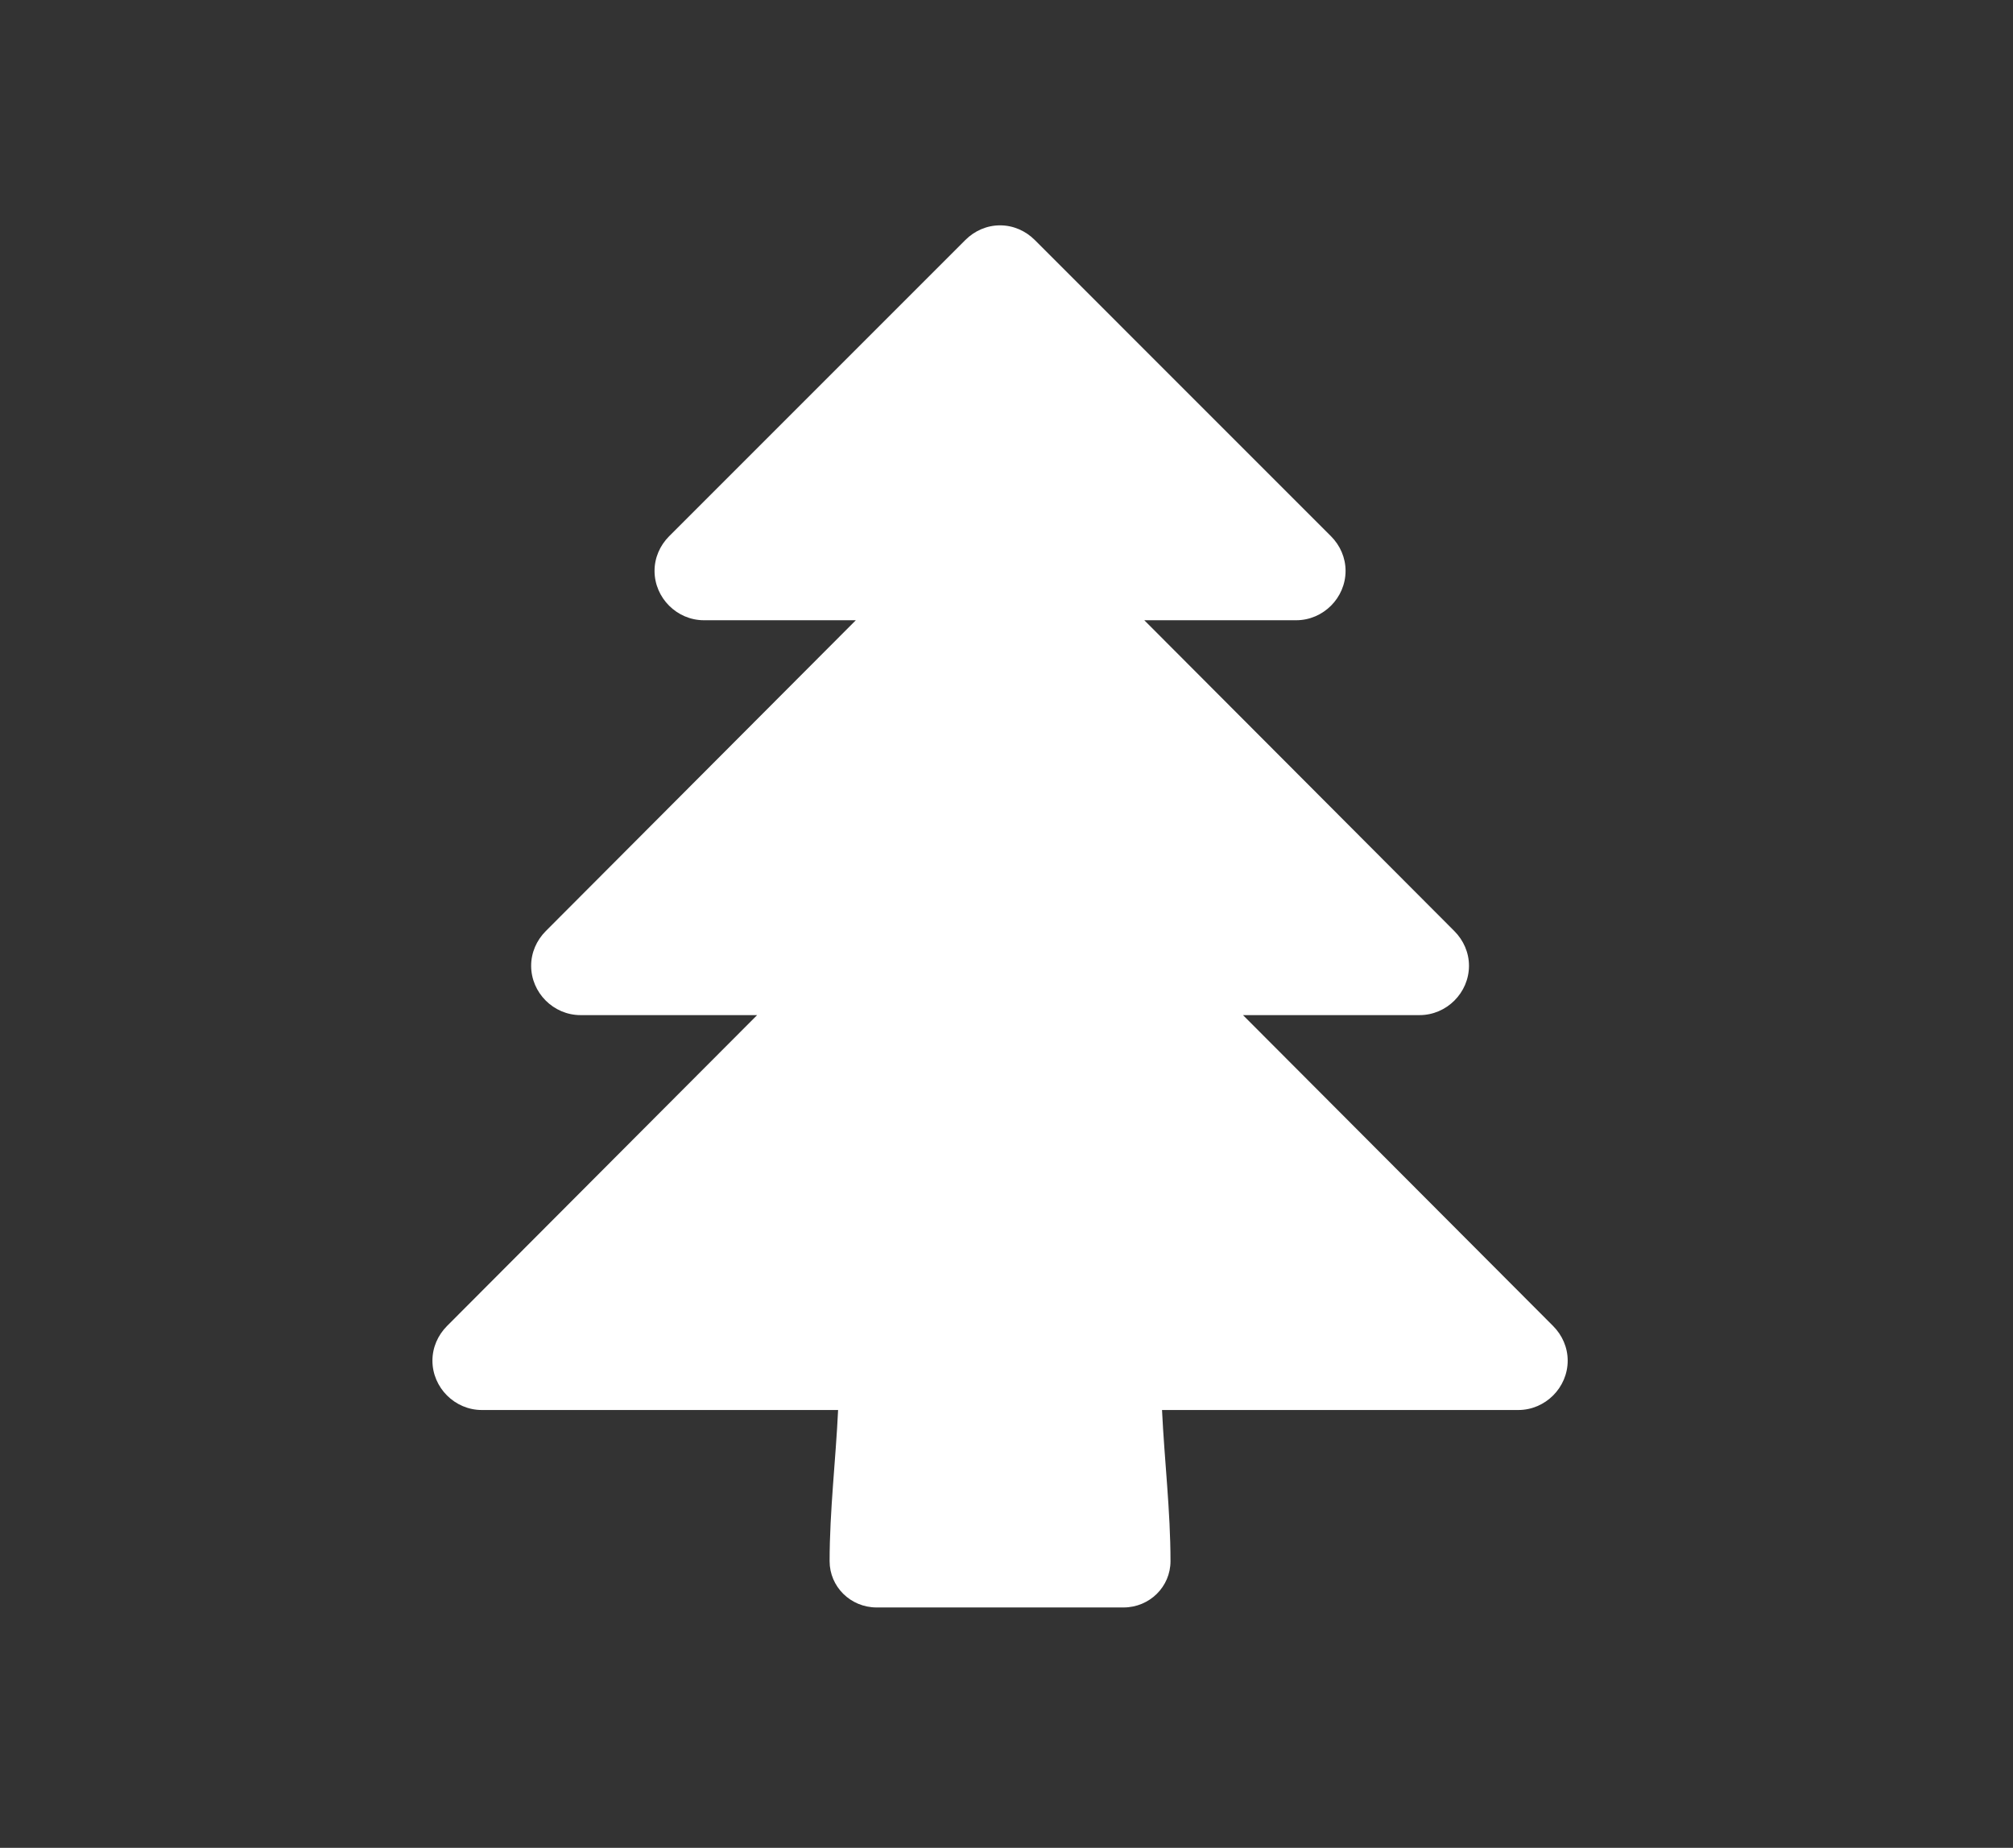 <?xml version="1.0" encoding="UTF-8" standalone="no"?>
<svg width="134px" height="123px" viewBox="0 0 134 123" version="1.1" xmlns="http://www.w3.org/2000/svg" xmlns:xlink="http://www.w3.org/1999/xlink">
    <rect x="0" y="0" width="134" height="123" fill="#333333" stroke="none"/>
    <!-- Generator: Sketch 50 (54983) - http://www.bohemiancoding.com/sketch -->
    <title>WDF tree</title>
    <desc>Created with Sketch.</desc>
    <defs></defs>
    <g id="WDF-tree" stroke="none" stroke-width="1" fill="none" fill-rule="evenodd">
        <path d="M104.357,90.571 C104.357,89.699 103.998,88.877 103.382,88.261 L82.743,67.571 L94.5,67.571 C96.297,67.571 97.786,66.083 97.786,64.286 C97.786,63.413 97.426,62.592 96.81,61.975 L76.172,41.286 L86.286,41.286 C88.083,41.286 89.571,39.797 89.571,38 C89.571,37.127 89.212,36.306 88.596,35.69 L68.882,15.975 C68.266,15.359 67.444,15 66.571,15 C65.699,15 64.877,15.359 64.261,15.975 L44.547,35.69 C43.931,36.306 43.571,37.127 43.571,38 C43.571,39.797 45.06,41.286 46.857,41.286 L56.971,41.286 L36.333,61.975 C35.717,62.592 35.357,63.413 35.357,64.286 C35.357,66.083 36.846,67.571 38.643,67.571 L50.4,67.571 L29.761,88.261 C29.145,88.877 28.786,89.699 28.786,90.571 C28.786,92.368 30.275,93.857 32.071,93.857 L55.79,93.857 C55.636,97.143 55.225,100.583 55.225,103.92 C55.225,105.614 56.612,107 58.357,107 L74.786,107 C76.531,107 77.917,105.614 77.917,103.92 C77.917,100.583 77.507,97.143 77.353,93.857 L101.071,93.857 C102.868,93.857 104.357,92.368 104.357,90.571 Z" id="" fill="#FFFFFF"></path>
    </g>
</svg>